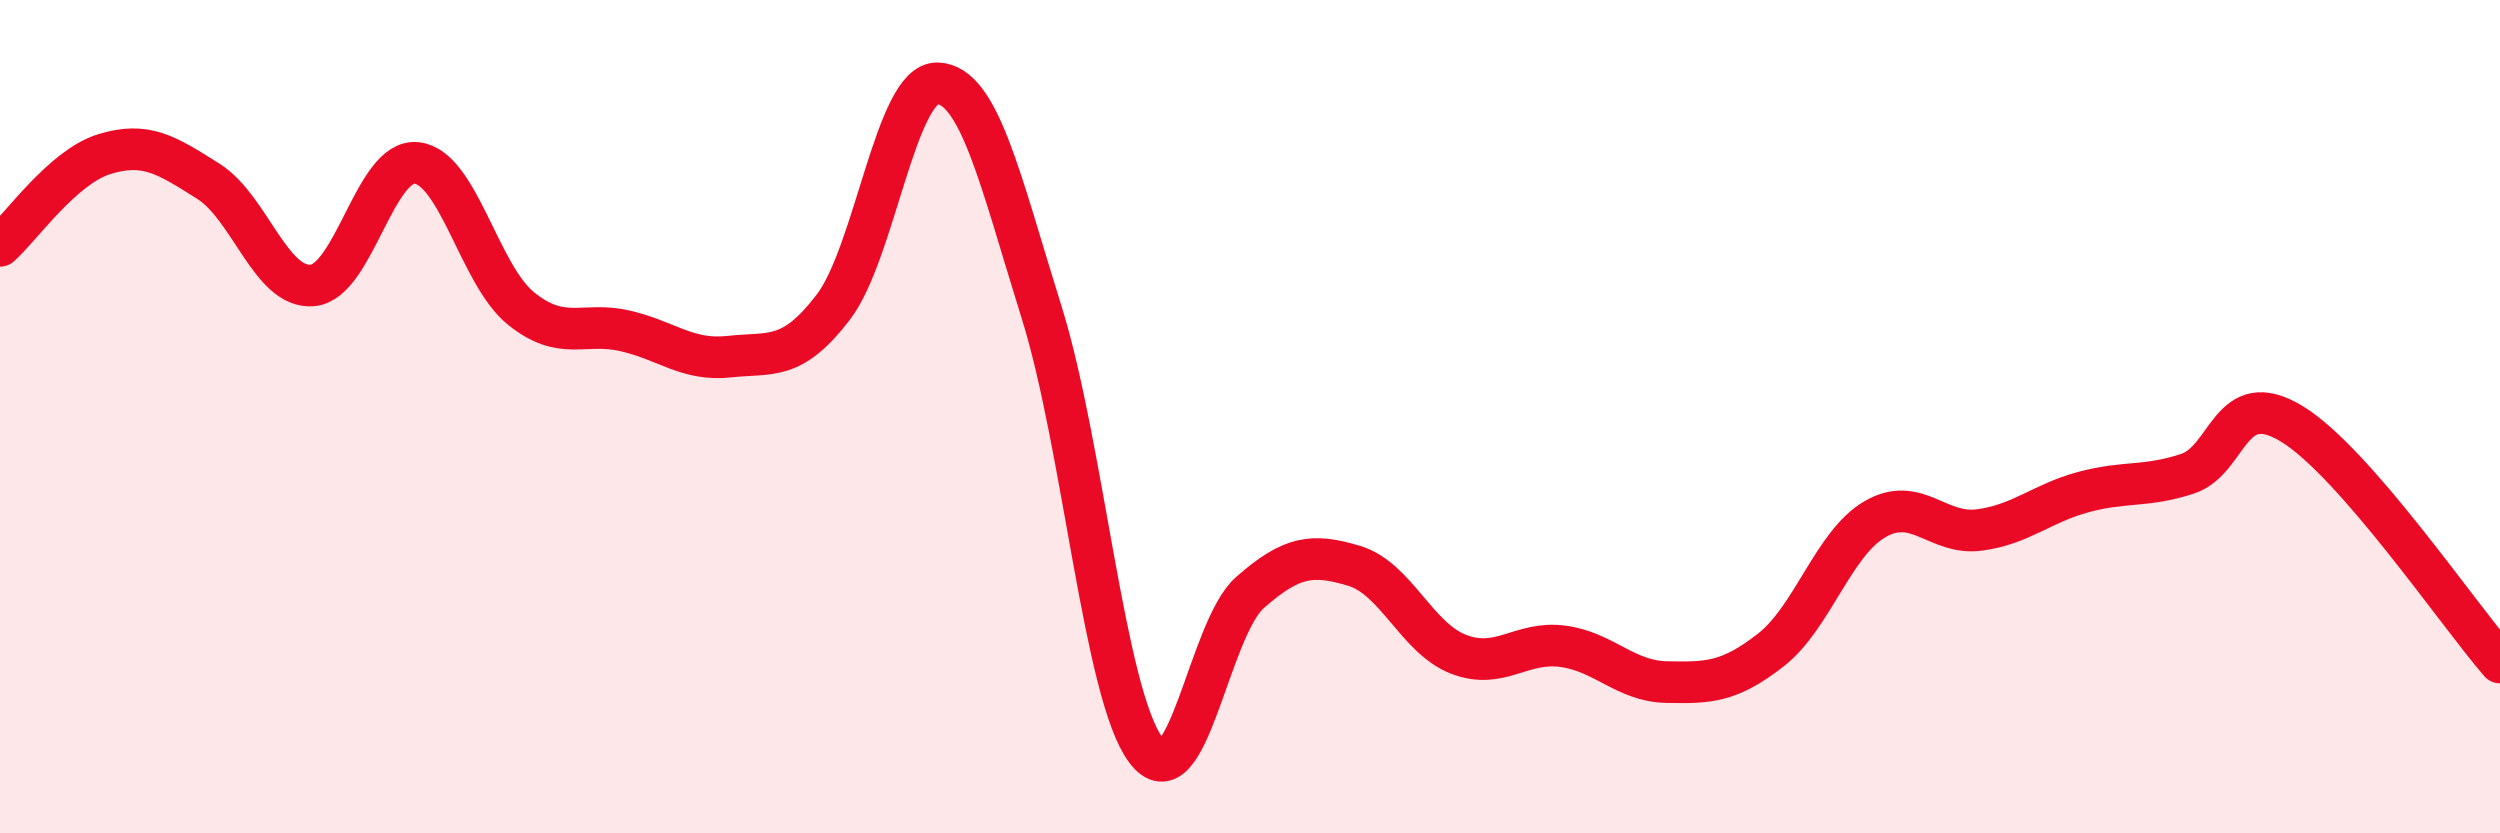 
    <svg width="60" height="20" viewBox="0 0 60 20" xmlns="http://www.w3.org/2000/svg">
      <path
        d="M 0,5.9 C 0.5,5.46 1.5,4.01 2.5,3.7 C 3.5,3.39 4,3.72 5,4.35 C 6,4.98 6.5,6.94 7.5,6.85 C 8.5,6.76 9,3.8 10,3.91 C 11,4.02 11.5,6.59 12.5,7.4 C 13.5,8.21 14,7.71 15,7.94 C 16,8.17 16.5,8.67 17.5,8.56 C 18.5,8.45 19,8.68 20,7.37 C 21,6.06 21.5,1.97 22.5,2 C 23.5,2.03 24,4.3 25,7.5 C 26,10.7 26.5,16.66 27.5,18 C 28.5,19.34 29,15.1 30,14.22 C 31,13.34 31.5,13.28 32.5,13.58 C 33.5,13.88 34,15.31 35,15.7 C 36,16.09 36.5,15.38 37.5,15.51 C 38.5,15.64 39,16.35 40,16.37 C 41,16.39 41.5,16.38 42.5,15.6 C 43.5,14.82 44,13.04 45,12.46 C 46,11.88 46.5,12.85 47.5,12.72 C 48.5,12.59 49,12.08 50,11.81 C 51,11.54 51.5,11.7 52.5,11.37 C 53.5,11.04 53.5,9.26 55,10.17 C 56.5,11.08 59,14.75 60,15.9L60 20L0 20Z"
        fill="#EB0A25"
        opacity="0.1"
        stroke-linecap="round"
        stroke-linejoin="round"
      />
      <path
        d="M 0,5.9 C 0.5,5.46 1.5,4.01 2.5,3.7 C 3.5,3.39 4,3.72 5,4.35 C 6,4.98 6.5,6.94 7.5,6.85 C 8.5,6.76 9,3.8 10,3.91 C 11,4.02 11.5,6.59 12.5,7.4 C 13.5,8.21 14,7.71 15,7.94 C 16,8.17 16.5,8.67 17.5,8.56 C 18.5,8.45 19,8.68 20,7.37 C 21,6.06 21.5,1.97 22.5,2 C 23.5,2.03 24,4.3 25,7.5 C 26,10.7 26.5,16.66 27.5,18 C 28.5,19.34 29,15.1 30,14.22 C 31,13.34 31.5,13.28 32.5,13.58 C 33.5,13.88 34,15.31 35,15.7 C 36,16.09 36.5,15.38 37.5,15.51 C 38.5,15.64 39,16.35 40,16.37 C 41,16.39 41.5,16.38 42.5,15.6 C 43.5,14.82 44,13.04 45,12.46 C 46,11.88 46.5,12.85 47.5,12.72 C 48.5,12.59 49,12.08 50,11.81 C 51,11.54 51.5,11.7 52.5,11.37 C 53.5,11.04 53.5,9.26 55,10.17 C 56.5,11.08 59,14.75 60,15.9"
        stroke="#EB0A25"
        stroke-width="1"
        fill="none"
        stroke-linecap="round"
        stroke-linejoin="round"
      />
    </svg>
  